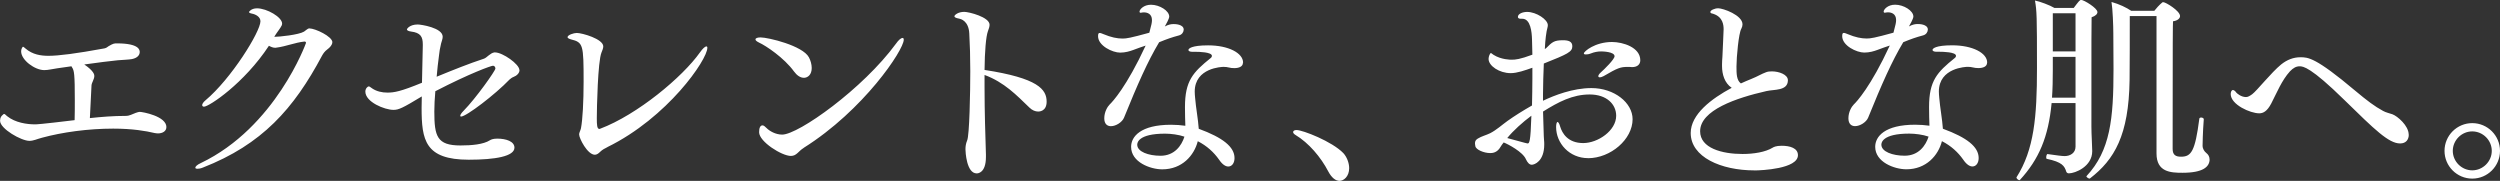 <?xml version="1.0" encoding="UTF-8"?><svg id="_イヤー_2" xmlns="http://www.w3.org/2000/svg" viewBox="0 0 522.65 37.81"><rect x="0" y="0" width="522.65" height="37.81" fill="#333333" stroke="none"/><defs><style>.cls-1{fill:#fff;}</style></defs><g id="text"><path class="cls-1" d="M34.78,26.59c0,.84-.8,1.3-1.76,1.3-.21,0-.46-.04-.71-.08-1.76-.42-4.58-.92-8.65-.92-5.25,0-10.67,.76-14.83,1.89-1.13,.29-1.81,.67-2.69,.67-1.68,0-6.13-2.52-6.13-4.2,0-.67,.29-1.01,.55-1.22,.13-.13,.21-.21,.29-.21,.17,0,.29,.17,.63,.46,1.72,1.39,4.2,1.72,5.84,1.72,.25,0,1.01,0,8.28-.88,.04-1.26,.04-2.69,.04-4.12,0-5.59-.13-6.26-.59-6.93-.04-.08-.04-.13-.13-.21l-2.94,.42c-1.01,.13-1.85,.38-2.73,.38-1.97,0-4.83-2.1-4.83-3.91,0-.25,.04-.42,.13-.63,.13-.21,.17-.34,.25-.34,.13,0,.25,.13,.55,.38,1.47,1.26,3.19,1.51,4.79,1.51,2.1,0,5.75-.46,11.68-1.55,.42-.08,.63-.29,.88-.46,1.01-.59,1.18-.59,1.76-.59,4.71,0,4.75,1.43,4.75,1.81,0,.59-.42,1.22-1.6,1.47-.67,.13-2.1,.17-2.98,.25-1.43,.13-4.24,.5-7.01,.88,2.06,1.39,2.1,2.18,2.1,2.39,0,.71-.55,1.39-.59,1.97-.04,.67-.21,4.24-.34,6.85,2.35-.25,4.83-.46,7.52-.46,.8,0,1.34-.38,2.06-.63,.25-.08,.59-.21,.88-.21,.5,0,5.54,.88,5.54,3.19ZM69.47,8.86c0,.5-.46,1.05-1.09,1.51-.46,.34-.8,.8-1.05,1.26-5.92,11.13-12.56,18.57-24.91,23.4-.5,.21-.88,.25-1.13,.25-.29,0-.46-.08-.46-.21,0-.25,.38-.63,1.13-.97,15.67-7.48,22.01-25.08,22.01-25.12,0-.17-.08-.29-.29-.29h-.08c-1.93,.21-3.82,1.01-5.75,1.26-.08,0-.21,.04-.29,.04-.46,0-.88-.17-1.34-.42-5.17,7.86-12.52,12.73-13.57,12.73-.25,0-.38-.13-.38-.34s.21-.59,.67-.97c5.42-4.54,11.51-14.37,11.51-16.55,0-.97-1.09-1.47-1.81-1.6-.42-.08-.59-.21-.59-.34,0,0,.42-.76,1.68-.76,2.06,0,5.25,1.85,5.25,3.19,0,.13-.04,.25-.08,.38-.25,.55-1.01,1.47-1.39,2.1l-.17,.29c1.05,0,5.12-.42,6.22-1.09,.21-.13,.76-.63,1.01-.67h.13c1.18,0,4.79,1.68,4.79,2.9Zm39.14,5.8c0,.63-.59,1.18-1.26,1.43-.25,.08-.67,.38-.84,.55-2.98,3.11-9.03,7.73-10.12,7.73-.08,0-.17-.04-.17-.17,0-.21,.25-.59,.71-1.05,2.56-2.6,6.64-8.36,6.64-8.82,0-.25-.17-.59-.5-.59-.38,0-4.75,1.55-12.06,5.33-.13,1.51-.21,2.94-.21,4.24,0,5.17,.55,7.1,5.46,7.1,2.35,0,4.79-.21,6.17-1.09,.13-.08,.55-.34,1.51-.34,1.89,0,3.61,.59,3.61,1.89,0,1.81-3.99,2.52-9.54,2.52-9.16,0-9.87-4.12-9.87-10.84,0-.76,.04-1.55,.04-2.39-4.03,2.44-4.83,2.81-5.92,2.81-1.85,0-5.88-1.64-5.88-3.82,0-.67,.5-1.09,.71-1.09,.17,0,.34,.17,.71,.42,.92,.63,2.06,.88,3.19,.88,1.39,0,2.73-.21,7.23-2.06,.04-2.52,.13-5.17,.17-7.73v-.29c0-1.6-.46-2.44-2.48-2.69-.59-.08-.84-.25-.84-.46,0-.08,.55-1.01,2.27-1.01,.63,0,5.21,.67,5.21,2.56,0,.46-.21,.92-.34,1.43-.25,1.01-.34,1.68-.42,2.39-.21,1.55-.38,3.07-.5,4.54,3.49-1.43,6.72-2.73,9.91-3.78,.59-.21,1.3-1.18,2.14-1.3h.17c1.55,0,5.08,2.44,5.08,3.7Zm18.39,16.09c-.5,.25-1.09,.55-1.51,.97-.42,.42-.76,.63-1.13,.63-1.55,0-3.28-3.44-3.28-4.2v-.17c.08-.42,.29-.76,.38-1.18,.34-1.76,.55-5.55,.55-9.75,0-7.69-.08-8.19-2.65-8.82-.46-.13-.71-.29-.71-.46,0-.46,1.3-.88,1.93-.88,1.13,0,5.54,1.26,5.54,2.81,0,.42-.21,.84-.38,1.3-.76,1.85-.97,11.64-.97,13.69,0,1.43,.04,2.27,.55,2.27,.04,0,.08-.04,.13-.04,7.81-2.94,17.26-10.84,20.88-15.96,.59-.84,1.09-1.26,1.34-1.26,.13,0,.21,.08,.21,.29,0,2.52-8.36,14.62-20.88,20.75Zm41.03-14.49c-.71,0-1.43-.5-2.02-1.3-2.1-2.9-5.92-5.42-7.31-6.05-.5-.25-.76-.46-.76-.67,0-.25,.38-.42,1.05-.42,1.6,0,8.82,1.72,10.12,4.16,.34,.63,.59,1.47,.59,2.23,0,1.39-.8,2.06-1.68,2.06Zm0,14.66c-1.13,.67-1.47,1.68-2.69,1.68-1.89,0-6.64-2.98-6.64-4.96,0-.92,.25-1.43,.71-1.43,.25,0,.5,.21,.88,.59,.59,.59,1.85,1.34,3.23,1.34,3.4,0,16.89-9.58,23.78-18.99,.59-.84,1.09-1.22,1.39-1.22,.17,0,.25,.13,.25,.38,0,2.14-8.4,14.74-20.92,22.6Zm49.02-7.6c-.59,0-1.26-.25-1.85-.84-2.65-2.56-5.25-5.29-9.37-6.81v2.65c0,4.91,.17,10.25,.29,13.99v.5c0,3.4-1.72,3.44-1.93,3.44-2.14,0-2.35-4.54-2.35-5.04,0-.59,.08-1.18,.34-1.81,.5-.97,.67-10.25,.67-14.53,0-2.86-.08-5.63-.21-7.86-.13-2.73-1.89-3.07-2.1-3.11-.71-.13-1.01-.29-1.01-.5,0-.25,.76-.92,2.06-.92,.97,0,5.29,1.09,5.29,2.69,0,.42-.17,.88-.34,1.34-.42,1.13-.67,4.24-.71,8.11,11.22,1.72,12.98,4.07,12.98,6.64,0,2.06-1.6,2.06-1.76,2.06Zm30.41-17.1c0,.46-.34,1.01-.97,1.18-1.55,.42-2.39,.71-4.16,1.43-2.39,3.99-4.49,8.74-7.35,15.79-.38,.92-1.68,1.76-2.73,1.76-.76,0-1.39-.46-1.39-1.64,0-1.34,.67-2.44,1.13-2.9,.59-.55,3.53-3.7,7.52-12.31-.84,.25-1.55,.55-2.6,.92-.67,.25-1.64,.55-2.73,.55-1.6,0-4.62-1.43-4.62-3.44,0-.55,.13-.67,.34-.67s.5,.13,.8,.25c1.6,.67,2.86,.92,3.99,.92,.8,0,1.64-.13,5.59-1.22,.46-1.76,.55-2.1,.55-2.65,0-1.34-1.05-1.6-1.64-1.6-.17,0-.34,0-.5,.04-.08,0-.17,.04-.21,.04-.21,0-.25-.13-.25-.25,0-.42,.84-1.43,2.39-1.43,1.81,0,3.82,1.26,3.82,2.48,0,.08,0,.46-.92,2.06,.8-.42,1.3-.5,1.85-.5,.21,0,2.1,0,2.1,1.18Zm12.39,6.89c0,.84-.88,1.13-1.81,1.13-.42,0-.8-.04-1.13-.13s-.71-.13-1.13-.13c-.29,0-6.01,.17-6.01,5.17,0,.42,.04,.84,.08,1.3,.17,2.1,.63,4.49,.76,6.47,5.04,1.85,7.48,3.78,7.48,6.13,0,1.05-.55,1.76-1.3,1.76-.55,0-1.22-.38-1.93-1.43-1.09-1.55-2.56-2.9-4.45-3.86-.76,2.98-3.28,5.88-7.43,5.88-2.52,0-6.51-1.51-6.51-4.7,0-2.14,1.97-4.62,8.36-4.62,1.01,0,2.06,.08,2.98,.21-.04-1.01-.08-2.48-.08-3.91,0-5.5,1.68-7.27,5.38-10.25,.17-.13,.25-.29,.25-.46,0-.8-2.81-.84-3.36-.84h-.71c-.55,0-.84-.17-.84-.38,0-.29,.63-.97,4.12-.97,4.24,0,7.31,1.6,7.31,3.61Zm-16.26,14.83c-5.71,0-5.84,1.97-5.84,2.31,0,1.47,2.35,2.31,4.87,2.31,2.94,0,4.41-2.14,5-3.99-1.18-.42-2.81-.63-4.03-.63Zm36.45,9.87c-.8,0-1.64-.63-2.35-1.97-1.55-2.98-4.08-5.97-6.89-7.65-.34-.21-.46-.42-.46-.59,0-.25,.29-.42,.71-.42,1.3,0,7.44,2.39,9.79,4.83,.71,.76,1.22,2.02,1.22,3.15,0,1.72-1.13,2.65-2.02,2.65Zm51.96-4.75c-3.91,0-6.68-3.11-6.68-6.51,0-.59,.13-1.05,.29-1.05s.38,.29,.59,1.05c.38,1.22,1.51,3.36,4.79,3.36,3.07,0,6.89-2.6,6.89-5.71,0-2.39-1.97-4.45-5.54-4.45s-6.51,1.55-9.75,3.57c.04,1.34,.08,2.77,.13,4.28,0,.5,.04,1.13,.08,1.72,.04,.29,.04,.59,.04,.88,0,3.53-2.06,4.24-2.6,4.24s-.92-.5-1.22-1.13c-.63-1.55-3.78-3.19-4.66-3.53-.29,.34-.5,.67-.63,.88-.71,1.3-1.76,1.34-2.18,1.34-1.34,0-2.98-.71-3.11-1.43-.04-.25-.08-.46-.08-.63,0-.42,.17-.71,.59-.97,.8-.5,1.76-.71,2.6-1.13,1.3-.67,2.44-1.72,3.61-2.56,1.47-1.05,3.15-2.1,5.12-3.23,.04-1.89,.08-3.78,.08-5.71v-2.18c-1.55,.55-3.19,1.13-4.54,1.13-2.35,0-4.62-1.51-4.62-2.98,0-.5,.29-1.22,.5-1.22,.08,0,.21,.17,.55,.38,1.6,1.01,3.53,1.01,3.78,1.01,.8,0,1.72-.08,4.33-1.05-.04-1.05-.04-2.14-.08-3.23-.04-1.47-.29-4.28-2.02-4.28h-.34c-.42,0-.59-.17-.59-.38,0-.67,1.01-1.05,1.93-1.05,1.93,0,4.33,1.6,4.33,2.77,0,.38-.17,.8-.25,1.26-.04,.13-.29,1.68-.38,3.74,.08-.08,.21-.13,.29-.21,1.26-1.26,1.64-1.64,3.53-1.64,1.18,0,1.93,.29,1.93,1.26,0,1.18-1.01,1.64-5.96,3.61-.08,2.18-.17,4.28-.17,6.39v1.39c2.35-1.13,6.26-2.65,10.12-2.65,4.79,0,8.61,3.07,8.61,6.51,0,4.2-4.58,8.15-9.33,8.15Zm-16.89-4.2c4.12,1.13,4.16,1.13,4.24,1.13,.38,0,.63-.25,.8-5.8-1.81,1.34-3.78,3.11-5.04,4.66Zm26.09-14.83c-.17,0-.34-.04-.5-.04h-.38c-1.55,0-2.06,.17-5.08,1.93-.34,.17-.59,.25-.76,.25-.21,0-.34-.08-.34-.25s.17-.46,.5-.76c.76-.67,2.9-2.77,2.9-3.4,0-.97-2.56-1.01-2.81-1.01-.67,0-1.43,.13-2.14,.42-.42,.17-.76,.21-1.01,.21-.29,0-.46-.04-.46-.21,0-.42,2.35-2.39,5.88-2.39,2.31,0,5.92,1.13,5.92,3.82,0,.84-.59,1.43-1.72,1.43Zm25.58,21.59c-7.02,0-13.32-2.81-13.32-7.81,0-3.91,4.33-7.18,8.57-9.45-1.51-1.01-2.02-2.86-2.02-4.54v-.42c0-.5,.04-1.01,.08-1.55,.04-1.47,.25-4.83,.25-5.71s-.13-2.56-2.1-3.23c-.25-.13-.67-.04-.67-.42,0-.34,.88-.76,1.64-.76,1.01,0,5.08,1.43,5.08,3.36,0,.29-.08,.59-.25,.92-.55,.92-1.01,5.92-1.01,7.86,0,1.51,0,2.9,.92,3.57,.76-.34,1.47-.67,2.14-.92,1.47-.59,2.1-1.05,3.15-1.43,.34-.13,.71-.17,1.18-.17,1.51,0,3.36,.67,3.36,1.85v.04c-.04,2.23-2.9,1.85-4.49,2.23-6.3,1.43-13.86,3.99-13.86,8.4,0,3.53,4.58,4.75,8.86,4.75,2.31,0,4.79-.38,6.34-1.34,.13-.08,.63-.38,1.85-.38,1.76,0,3.4,.5,3.4,1.97,0,2.86-7.65,3.19-9.12,3.19Zm36.25-29.41c0,.46-.34,1.01-.97,1.18-1.55,.42-2.39,.71-4.16,1.43-2.39,3.99-4.49,8.74-7.35,15.79-.38,.92-1.68,1.76-2.73,1.76-.76,0-1.39-.46-1.39-1.64,0-1.34,.67-2.44,1.13-2.9,.59-.55,3.53-3.7,7.52-12.31-.84,.25-1.55,.55-2.6,.92-.67,.25-1.64,.55-2.73,.55-1.6,0-4.62-1.43-4.62-3.44,0-.55,.13-.67,.34-.67s.5,.13,.8,.25c1.6,.67,2.86,.92,3.99,.92,.8,0,1.64-.13,5.59-1.22,.46-1.76,.55-2.1,.55-2.65,0-1.34-1.05-1.6-1.64-1.6-.17,0-.34,0-.5,.04-.08,0-.17,.04-.21,.04-.21,0-.25-.13-.25-.25,0-.42,.84-1.43,2.39-1.43,1.81,0,3.82,1.26,3.82,2.48,0,.08,0,.46-.92,2.06,.8-.42,1.3-.5,1.85-.5,.21,0,2.1,0,2.1,1.18Zm12.39,6.89c0,.84-.88,1.13-1.81,1.13-.42,0-.8-.04-1.13-.13s-.71-.13-1.13-.13c-.29,0-6.01,.17-6.01,5.17,0,.42,.04,.84,.08,1.3,.17,2.1,.63,4.49,.76,6.47,5.04,1.85,7.48,3.78,7.48,6.13,0,1.05-.55,1.76-1.3,1.76-.55,0-1.22-.38-1.93-1.43-1.09-1.55-2.56-2.9-4.45-3.86-.76,2.98-3.28,5.88-7.44,5.88-2.52,0-6.51-1.51-6.51-4.7,0-2.14,1.97-4.62,8.36-4.62,1.01,0,2.06,.08,2.98,.21-.04-1.01-.08-2.48-.08-3.91,0-5.5,1.68-7.27,5.38-10.25,.17-.13,.25-.29,.25-.46,0-.8-2.81-.84-3.36-.84h-.71c-.55,0-.84-.17-.84-.38,0-.29,.63-.97,4.12-.97,4.24,0,7.31,1.6,7.31,3.61Zm-16.26,14.83c-5.71,0-5.84,1.97-5.84,2.31,0,1.47,2.35,2.31,4.87,2.31,2.94,0,4.41-2.14,5-3.99-1.18-.42-2.81-.63-4.03-.63ZM438.49,2.52c0,.38-.34,.8-1.22,1.09-.04,1.97-.04,3.4-.04,22.85,0,1.72,.17,4.12,.17,5.08v.08c0,3.19-3.57,4.62-4.87,4.62-.29,0-.46-.13-.55-.34-.38-1.22-.88-2.02-4.07-2.69-.08,0-.13-.13-.13-.29,0-.34,.13-.76,.29-.71,2.06,.29,3.02,.42,3.57,.42,1.13,0,2.27-.63,2.27-1.97v-9.12h-5c-.67,7.1-2.65,11.76-6.64,16.09t-.08,.04c-.25,0-.63-.34-.63-.55v-.04c3.7-5.8,4.29-12.69,4.29-22.81,0-10.92-.04-11.97-.42-14.16,.97,.17,3.19,1.01,4.07,1.55h4.03c1.01-1.34,1.26-1.68,1.55-1.68,.59,0,3.4,1.72,3.4,2.52Zm-4.58,9.37h-4.75v2.69c0,2.1-.04,4.03-.17,5.84h4.92V11.89Zm0-9.12h-4.75v7.98h4.75V2.77Zm22.35,33.35c-2.44,0-5.42-.13-5.42-4.03V3.36h-5.59c0,3.15,0,11.38-.04,13.4-.17,11.51-3.15,16.59-8.28,20.54,0,0-.04,.04-.08,.04-.21,0-.67-.29-.67-.5l.04-.04c4.96-5.33,5.63-11.93,5.63-22.35,0-1.76-.04-6.01-.04-7.44,0-1.55-.13-5.12-.38-6.6,1.64,.46,3.15,1.18,4.12,1.85h4.83c.29-.38,1.09-1.3,1.68-1.76,.04-.04,.13-.04,.21-.04,.5,0,3.49,1.81,3.49,2.9,0,.5-.55,.97-1.47,1.09-.04,.88-.08,2.6-.08,26.67,0,1.3,.67,1.64,1.76,1.64,2.14,0,2.94-1.13,3.82-7.94,0-.17,.21-.25,.38-.25,.25,0,.55,.13,.55,.34v.04c-.21,2.65-.25,5.38-.25,5.5,0,.67,.38,1.22,.8,1.55,.42,.34,.67,.76,.67,1.43-.08,1.43-1.34,2.69-5.67,2.69Zm47.32-7.98c0,1.05-.59,1.85-1.81,1.85-2.39,0-5.33-2.9-11.64-9.07-7.06-6.93-8.65-7.06-9.37-7.06s-1.34,.34-2.02,1.05c-1.72,1.89-2.73,4.45-3.91,6.72-.88,1.68-1.72,2.06-2.52,2.06-1.85,0-5.96-1.81-5.96-4.03,0-.42,.17-.84,.46-.84,.21,0,.46,.17,.76,.59,.08,.08,.92,.88,1.97,.88,.42,0,.76-.21,1.3-.59,.97-.71,3.99-4.54,6.05-6.22,1.26-1.01,2.6-1.51,4.03-1.51,1.6,0,3.15,0,11.43,6.97,2.56,2.14,4.07,3.28,5.84,4.24,.59,.34,1.39,.5,1.97,.71,1.05,.38,3.4,2.39,3.4,4.24Zm13.27,9.2c-3.19,0-5.8-2.6-5.8-5.8s2.6-5.8,5.8-5.8,5.8,2.6,5.8,5.8-2.6,5.8-5.8,5.8Zm0-9.87c-2.23,0-4.07,1.85-4.07,4.07s1.85,4.07,4.07,4.07,4.08-1.85,4.08-4.07-1.85-4.07-4.08-4.07Z"/></g></svg>